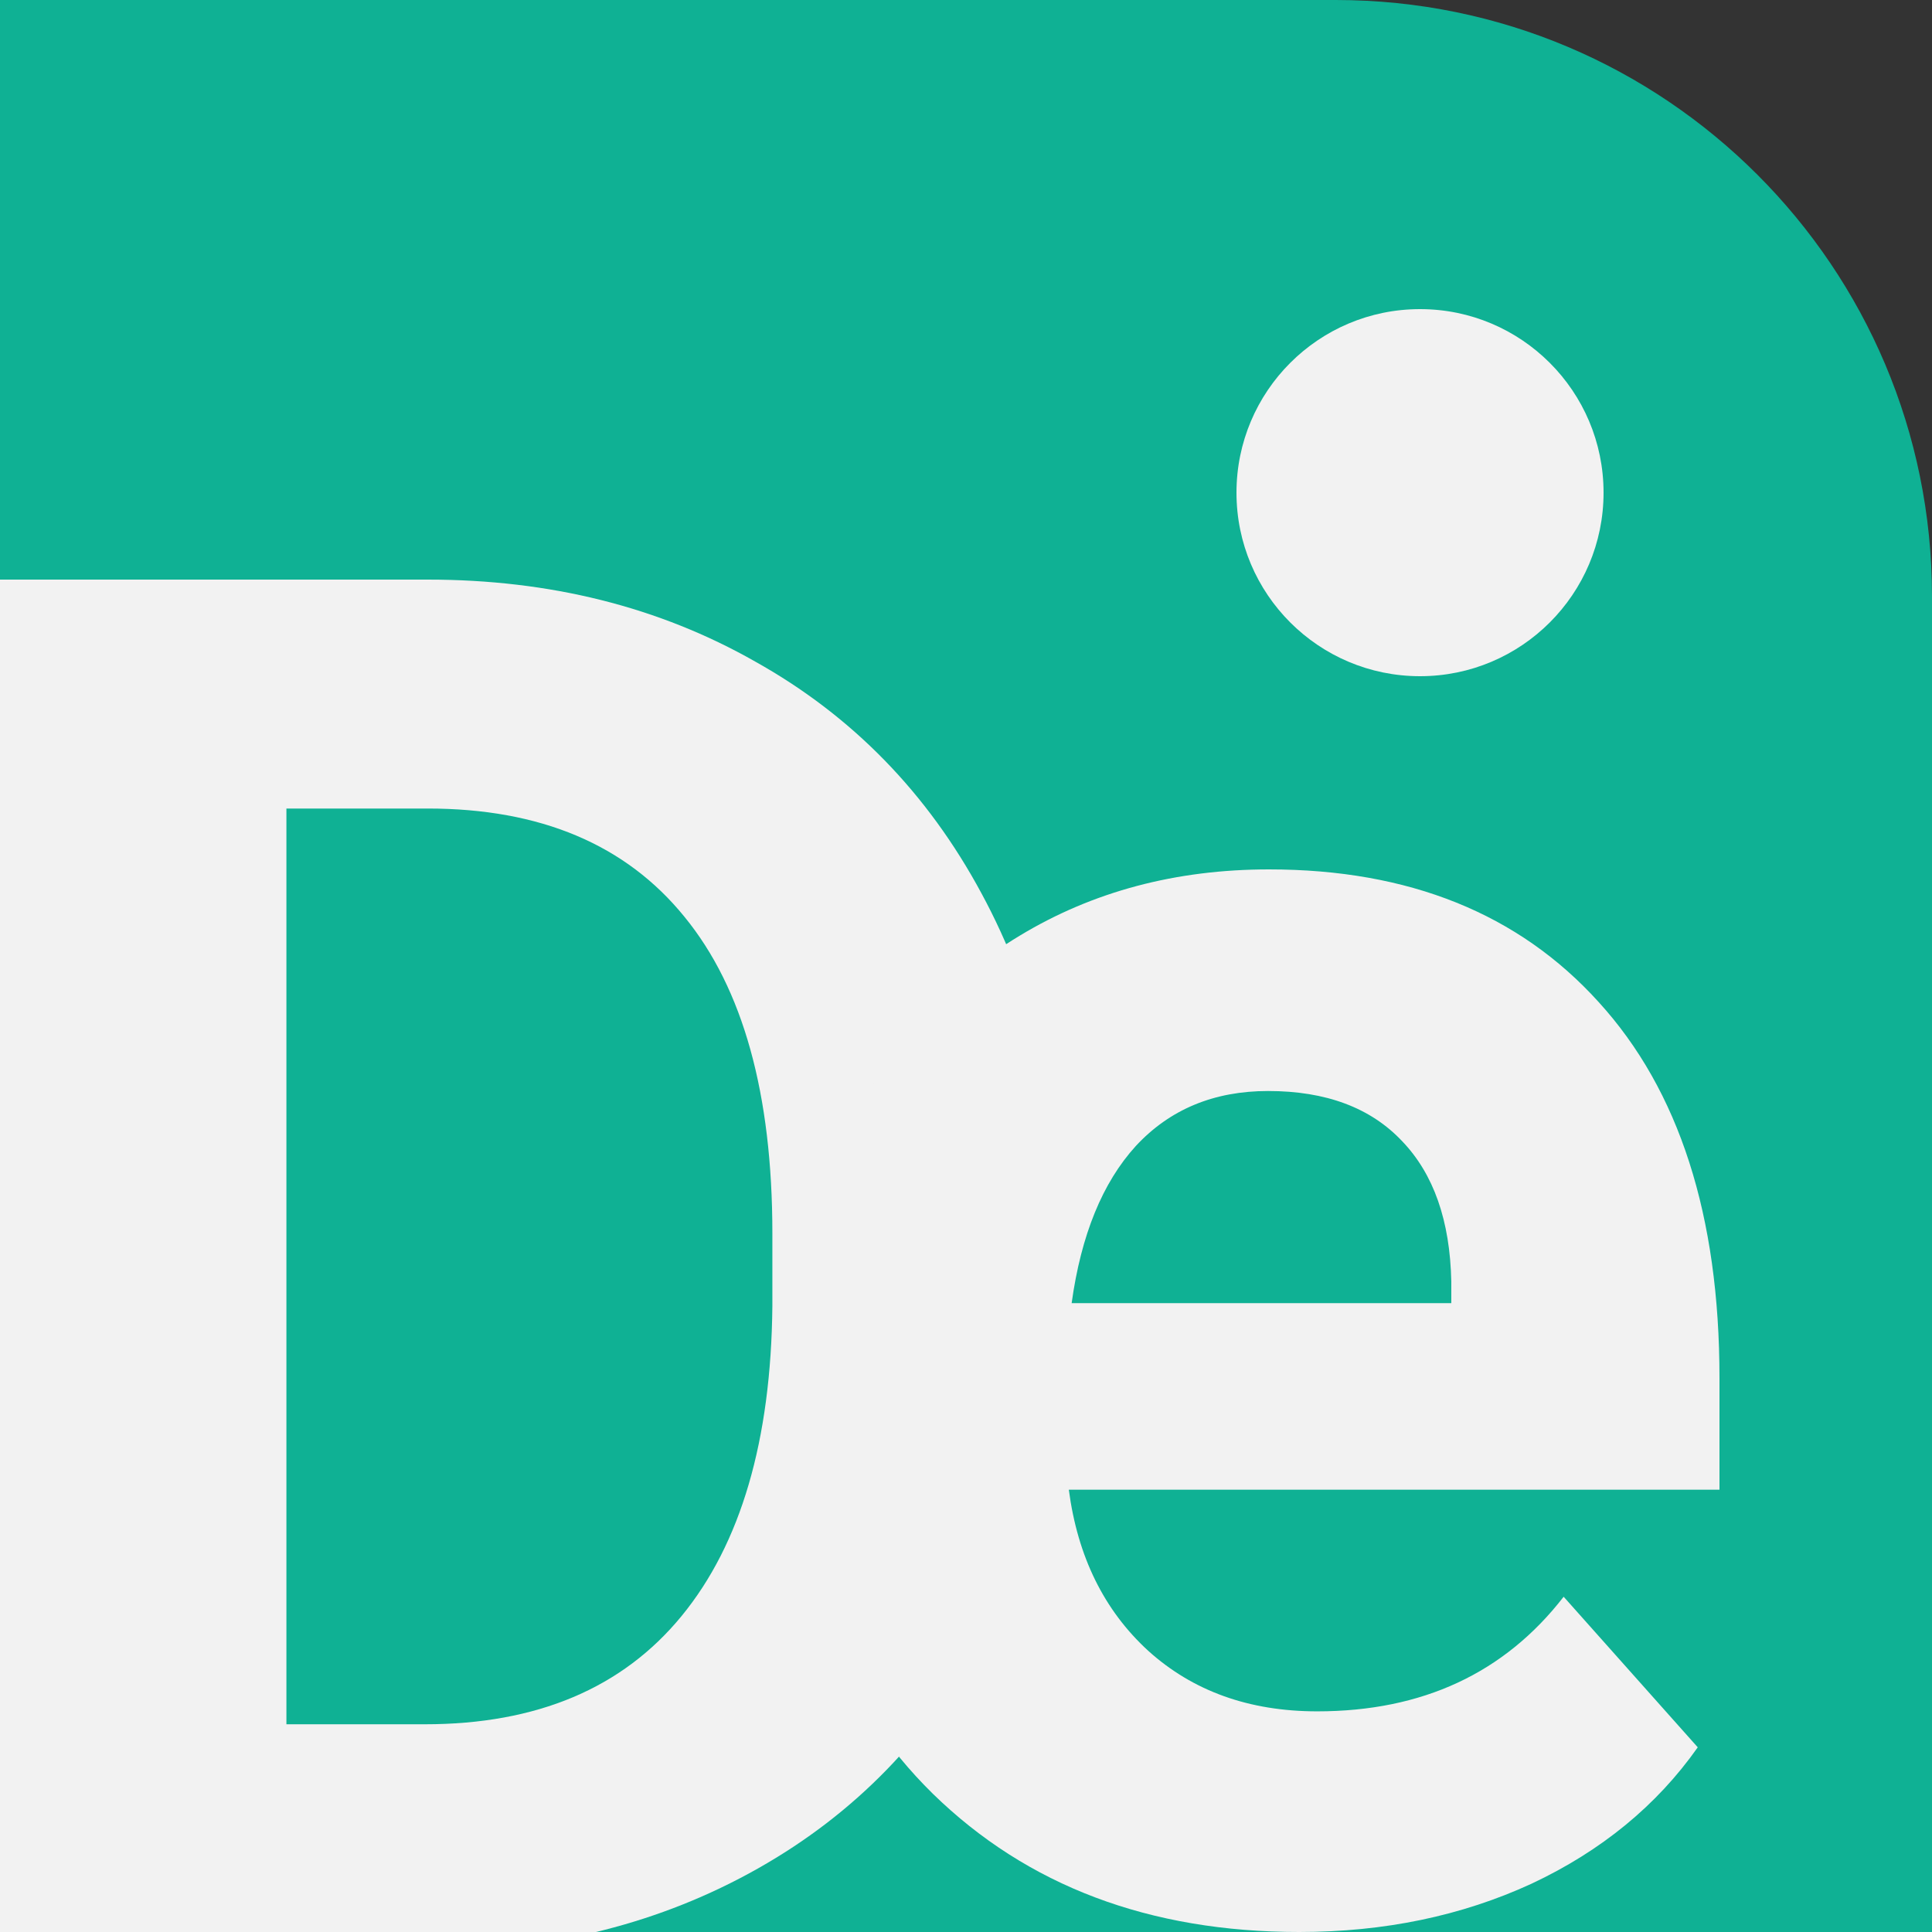 <svg width="81" height="81" viewBox="0 0 81 81" fill="none" xmlns="http://www.w3.org/2000/svg">
<rect x="0" y="0" width="81" height="81" fill="#333333" stroke="none"/>
<g clip-path="url(#clip0_1_7)">
<path d="M0 0H56C69.807 0 81 11.193 81 25V81H0V0Z" fill="#0FB194"/>
<path d="M0 81.81V24.3H17.932C23.055 24.3 27.632 25.445 31.661 27.736C35.717 30.001 38.88 33.24 41.148 37.453C43.416 41.64 44.55 46.406 44.55 51.752V54.398C44.55 59.743 43.429 64.496 41.188 68.657C38.973 72.817 35.837 76.043 31.781 78.334C27.725 80.625 23.149 81.784 18.052 81.81H0ZM12.008 33.898V72.291H17.812C22.509 72.291 26.098 70.777 28.579 67.749C31.061 64.72 32.328 60.389 32.382 54.753V51.712C32.382 45.866 31.154 41.442 28.699 38.441C26.244 35.412 22.655 33.898 17.932 33.898H12.008Z" fill="#F2F2F2"/>
<path d="M54.471 81C48.189 81 43.069 79.068 39.109 75.203C35.176 71.338 33.21 66.19 33.21 59.757V58.646C33.21 54.331 34.041 50.479 35.704 47.091C37.367 43.676 39.716 41.056 42.752 39.229C45.814 37.377 49.298 36.45 53.204 36.45C59.064 36.45 63.67 38.303 67.022 42.009C70.401 45.715 72.09 50.969 72.09 57.772V62.457H44.811C45.18 65.263 46.289 67.513 48.136 69.207C50.011 70.901 52.373 71.749 55.224 71.749C59.632 71.749 63.076 70.147 65.557 66.944L71.179 73.257C69.464 75.693 67.141 77.599 64.211 78.975C61.281 80.325 58.035 81 54.471 81ZM53.165 45.741C50.895 45.741 49.047 46.509 47.622 48.044C46.223 49.579 45.325 51.776 44.929 54.635H60.846V53.722C60.793 51.181 60.107 49.222 58.787 47.846C57.467 46.443 55.593 45.741 53.165 45.741Z" fill="#F2F2F2"/>
<ellipse cx="59.535" cy="20.655" rx="7.695" ry="7.695" fill="#F2F2F2"/>
</g>
<defs>
<clipPath id="clip0_1_7">
<rect width="81" height="81" fill="white"/>
</clipPath>
</defs>
</svg>
